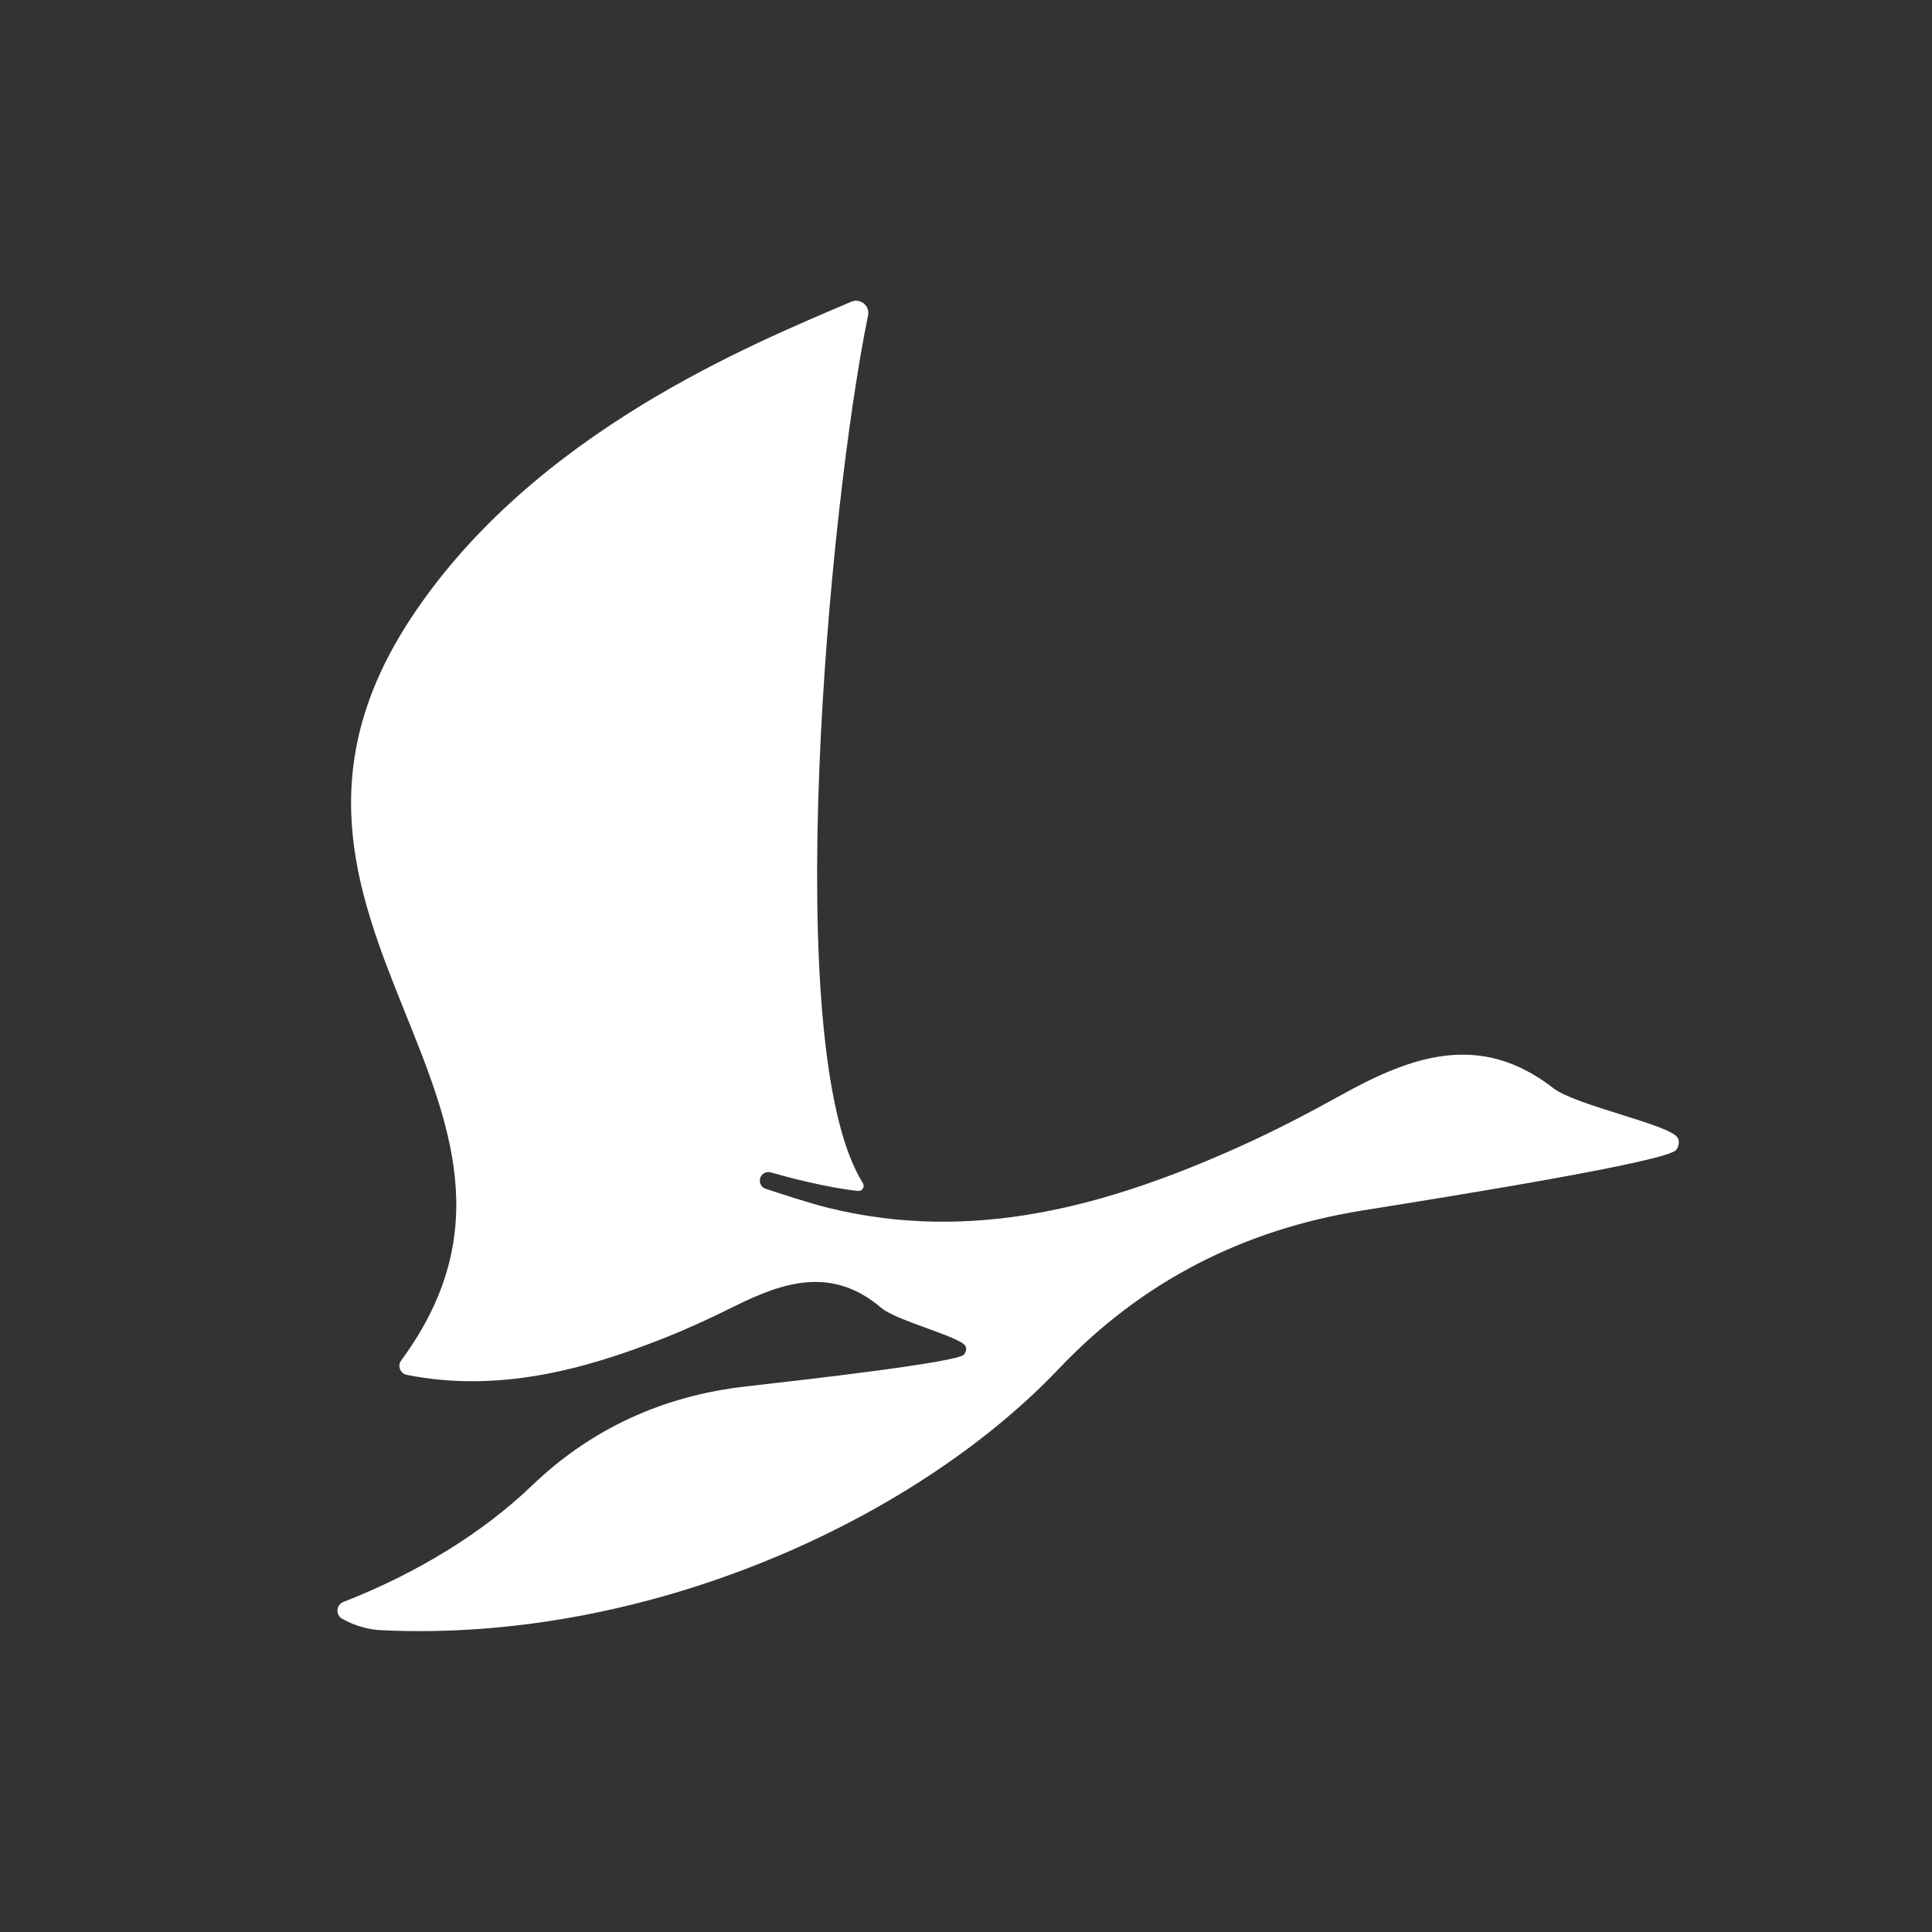 <?xml version="1.0" encoding="UTF-8"?>
<svg id="Layer_1" data-name="Layer 1" xmlns="http://www.w3.org/2000/svg" viewBox="0 0 230 230">
  <rect x="0" y="0" width="230" height="230" fill="#333333" stroke="none"/>
  <defs>
    <style>
      .cls-1 {
        fill: #fff;
        stroke-width: 0px;
      }
    </style>
  </defs>
  <path class="cls-1" d="M199.71,135.44c-.85-1.54-12.11-3.82-14.78-5.89-8.7-6.77-16.84-3.86-25.26.81-3.97,2.2-8,4.3-12.14,6.16-15.59,7-31.61,11.52-48.9,7.28-2.15-.53-5.87-1.74-7.48-2.28-.46-.15-.74-.6-.69-1.08h0c.07-.63.68-1.04,1.29-.87,2.07.59,6.54,1.78,10.38,2.21.52.06.86-.5.59-.94-10-15.92-4.04-80.59.62-103.29.24-1.15-.92-2.09-2-1.63-11.69,5.01-37.75,15.5-52.35,37.57-23.94,36.18,21.46,57.68-1.23,88.47-.48.65-.1,1.57.69,1.72,10.61,2.1,20.76-.46,30.73-4.43,2.78-1.11,5.5-2.37,8.18-3.7,6-3,11.75-4.81,17.58.17,1.77,1.51,9.46,3.44,10,4.53.15.31.05.76-.18,1.01-.85.93-18.51,2.95-25.95,3.79-9.84,1.12-18.39,4.99-25.52,11.84-5.69,5.47-13.51,10.35-22.41,13.82-.86.33-.96,1.53-.16,1.99,1.51.86,3.15,1.3,4.6,1.37,31.73,1.54,63.63-13.11,80.76-31.15,9.87-10.39,21.98-16.55,36.15-18.82,10.71-1.71,36.14-5.79,37.31-7.2.32-.38.43-1.04.19-1.47Z"/>
</svg>